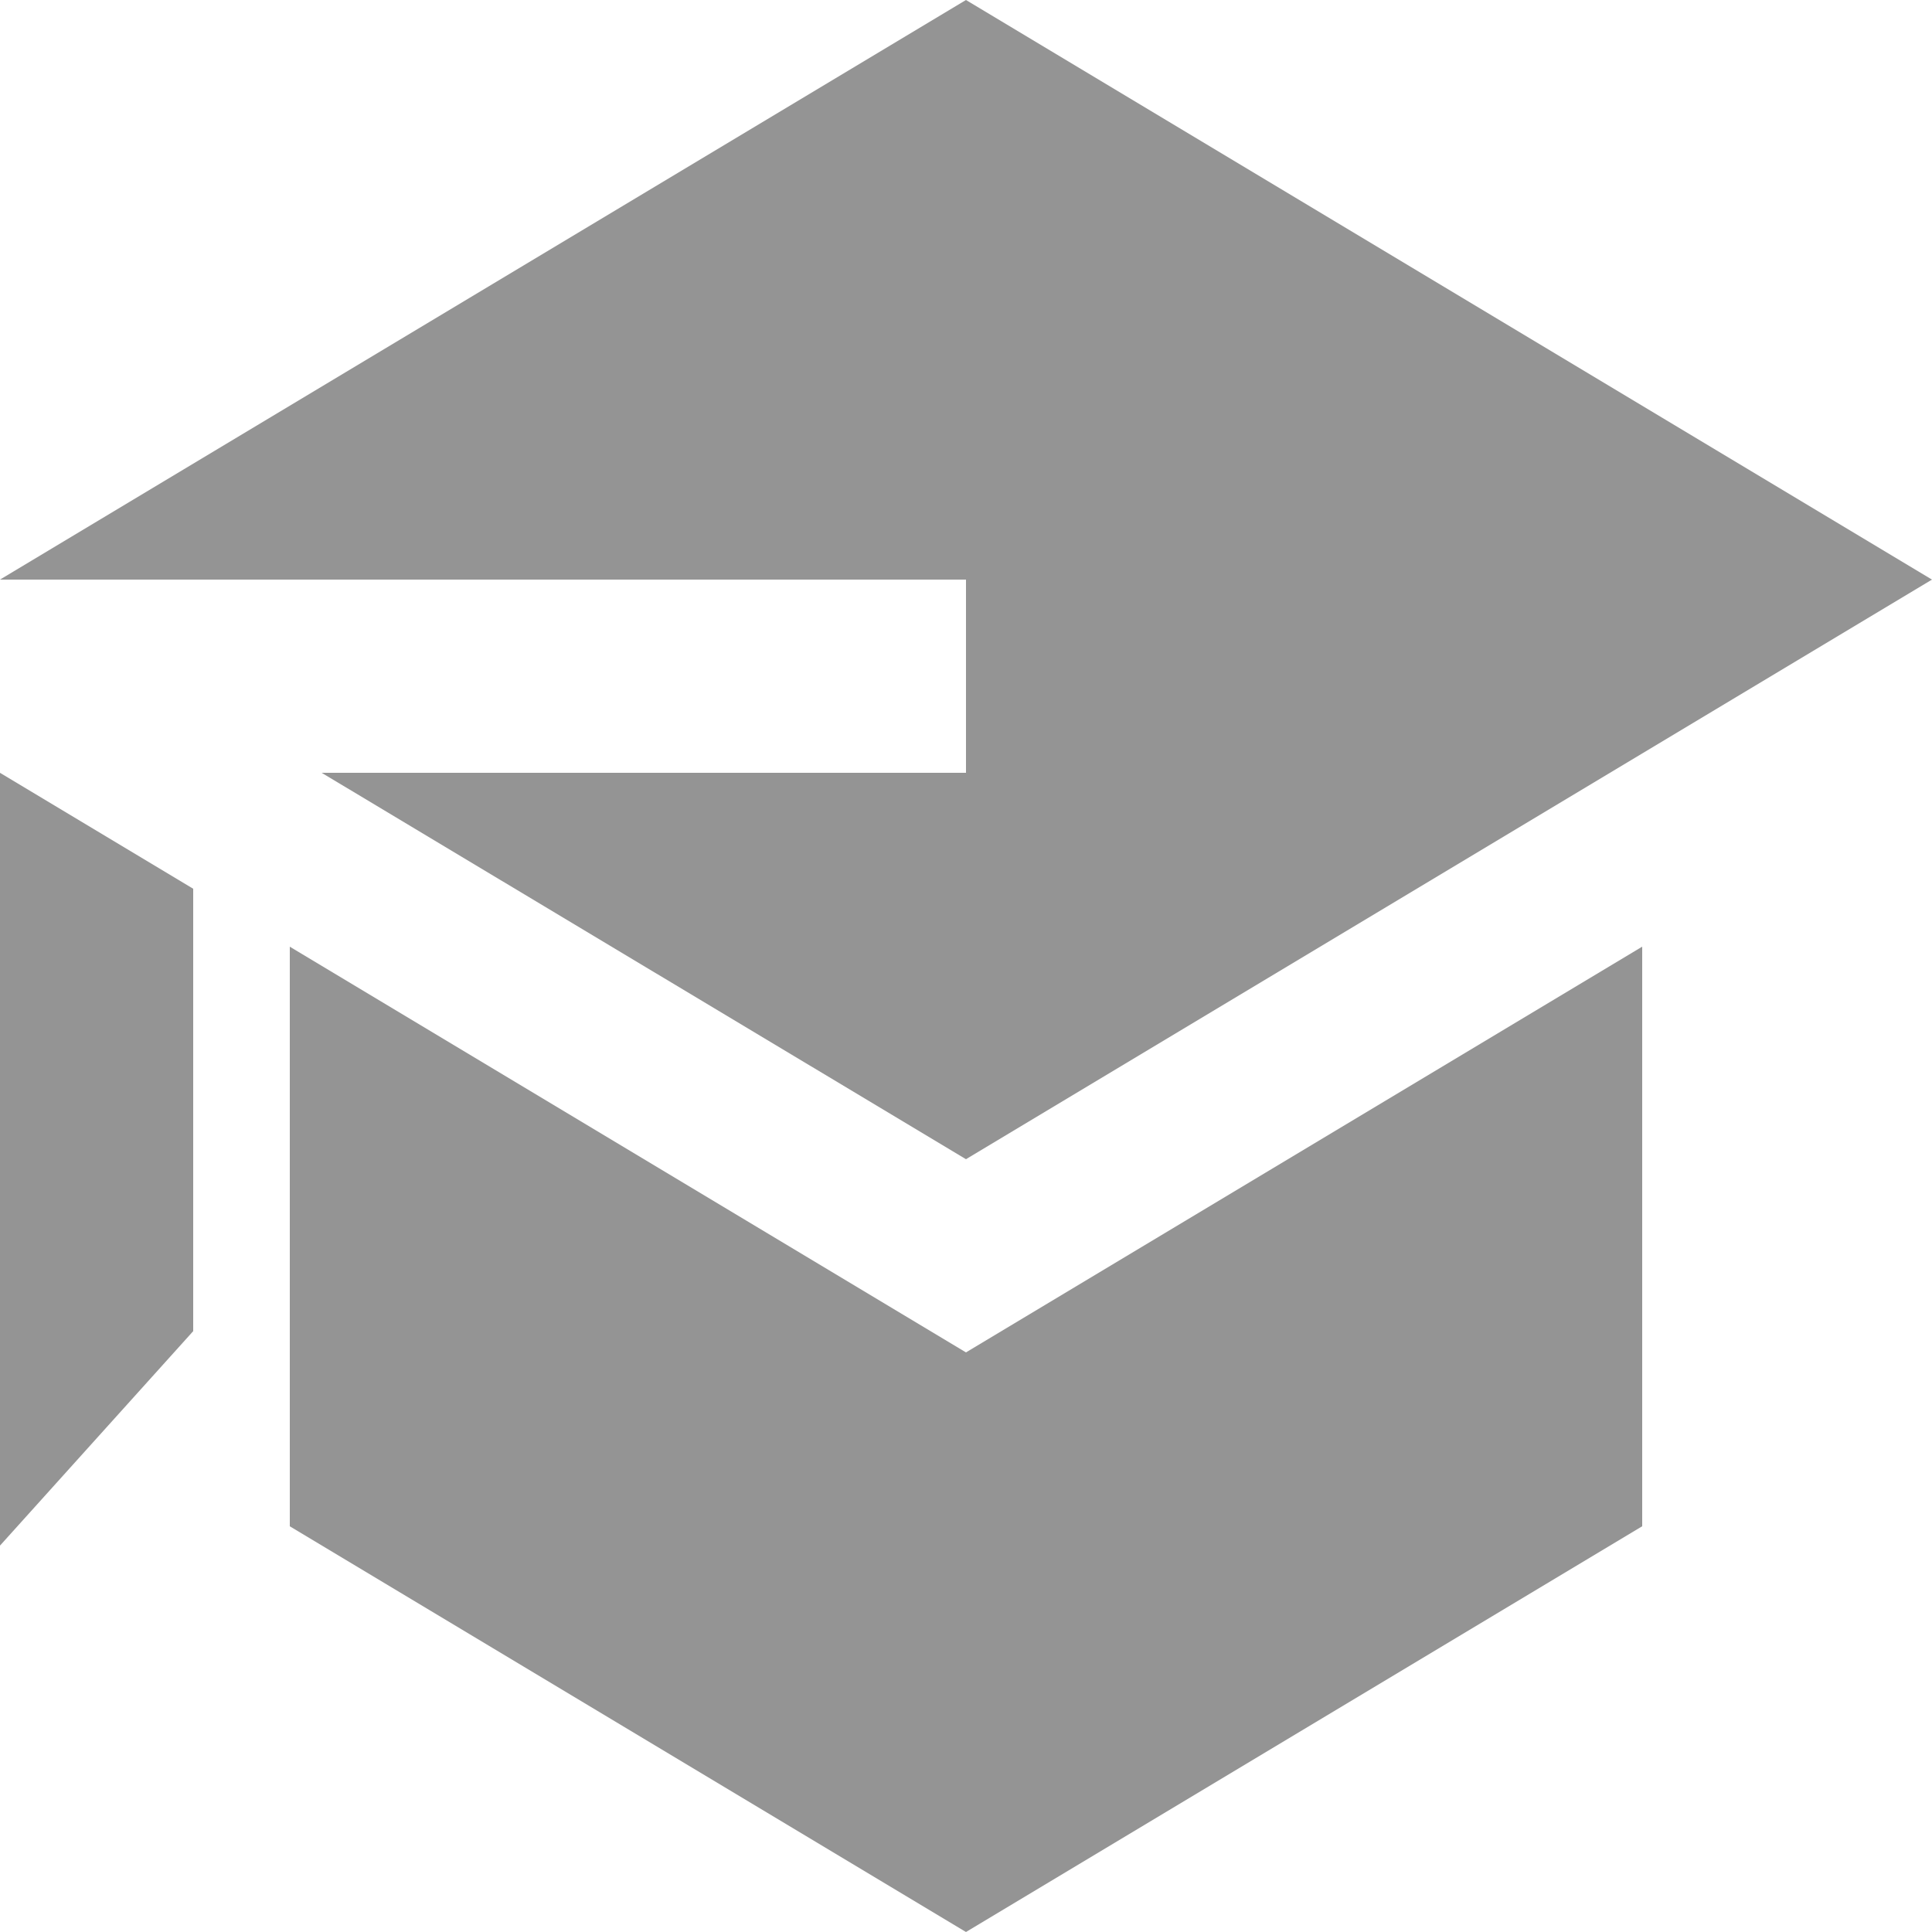 <svg width="27" height="27" viewBox="0 0 27 27" fill="none" xmlns="http://www.w3.org/2000/svg">
<g clip-path="url(#clip0_133_301)">
<path d="M4.495 10.8L13.5 16.2L27 8.1L13.5 0L0 8.1H13.5V10.8H4.495ZM0 10.8V21.6L2.7 18.603V12.42L0 10.8ZM13.5 27L6.75 22.95L4.05 21.33V13.23L13.5 18.9L22.95 13.23V21.33L13.5 27Z" fill="#949494"/>
</g>
<defs>
<clipPath id="clip0_133_301">
<rect width="27" height="27" fill="white"/>
</clipPath>
</defs>
</svg>
